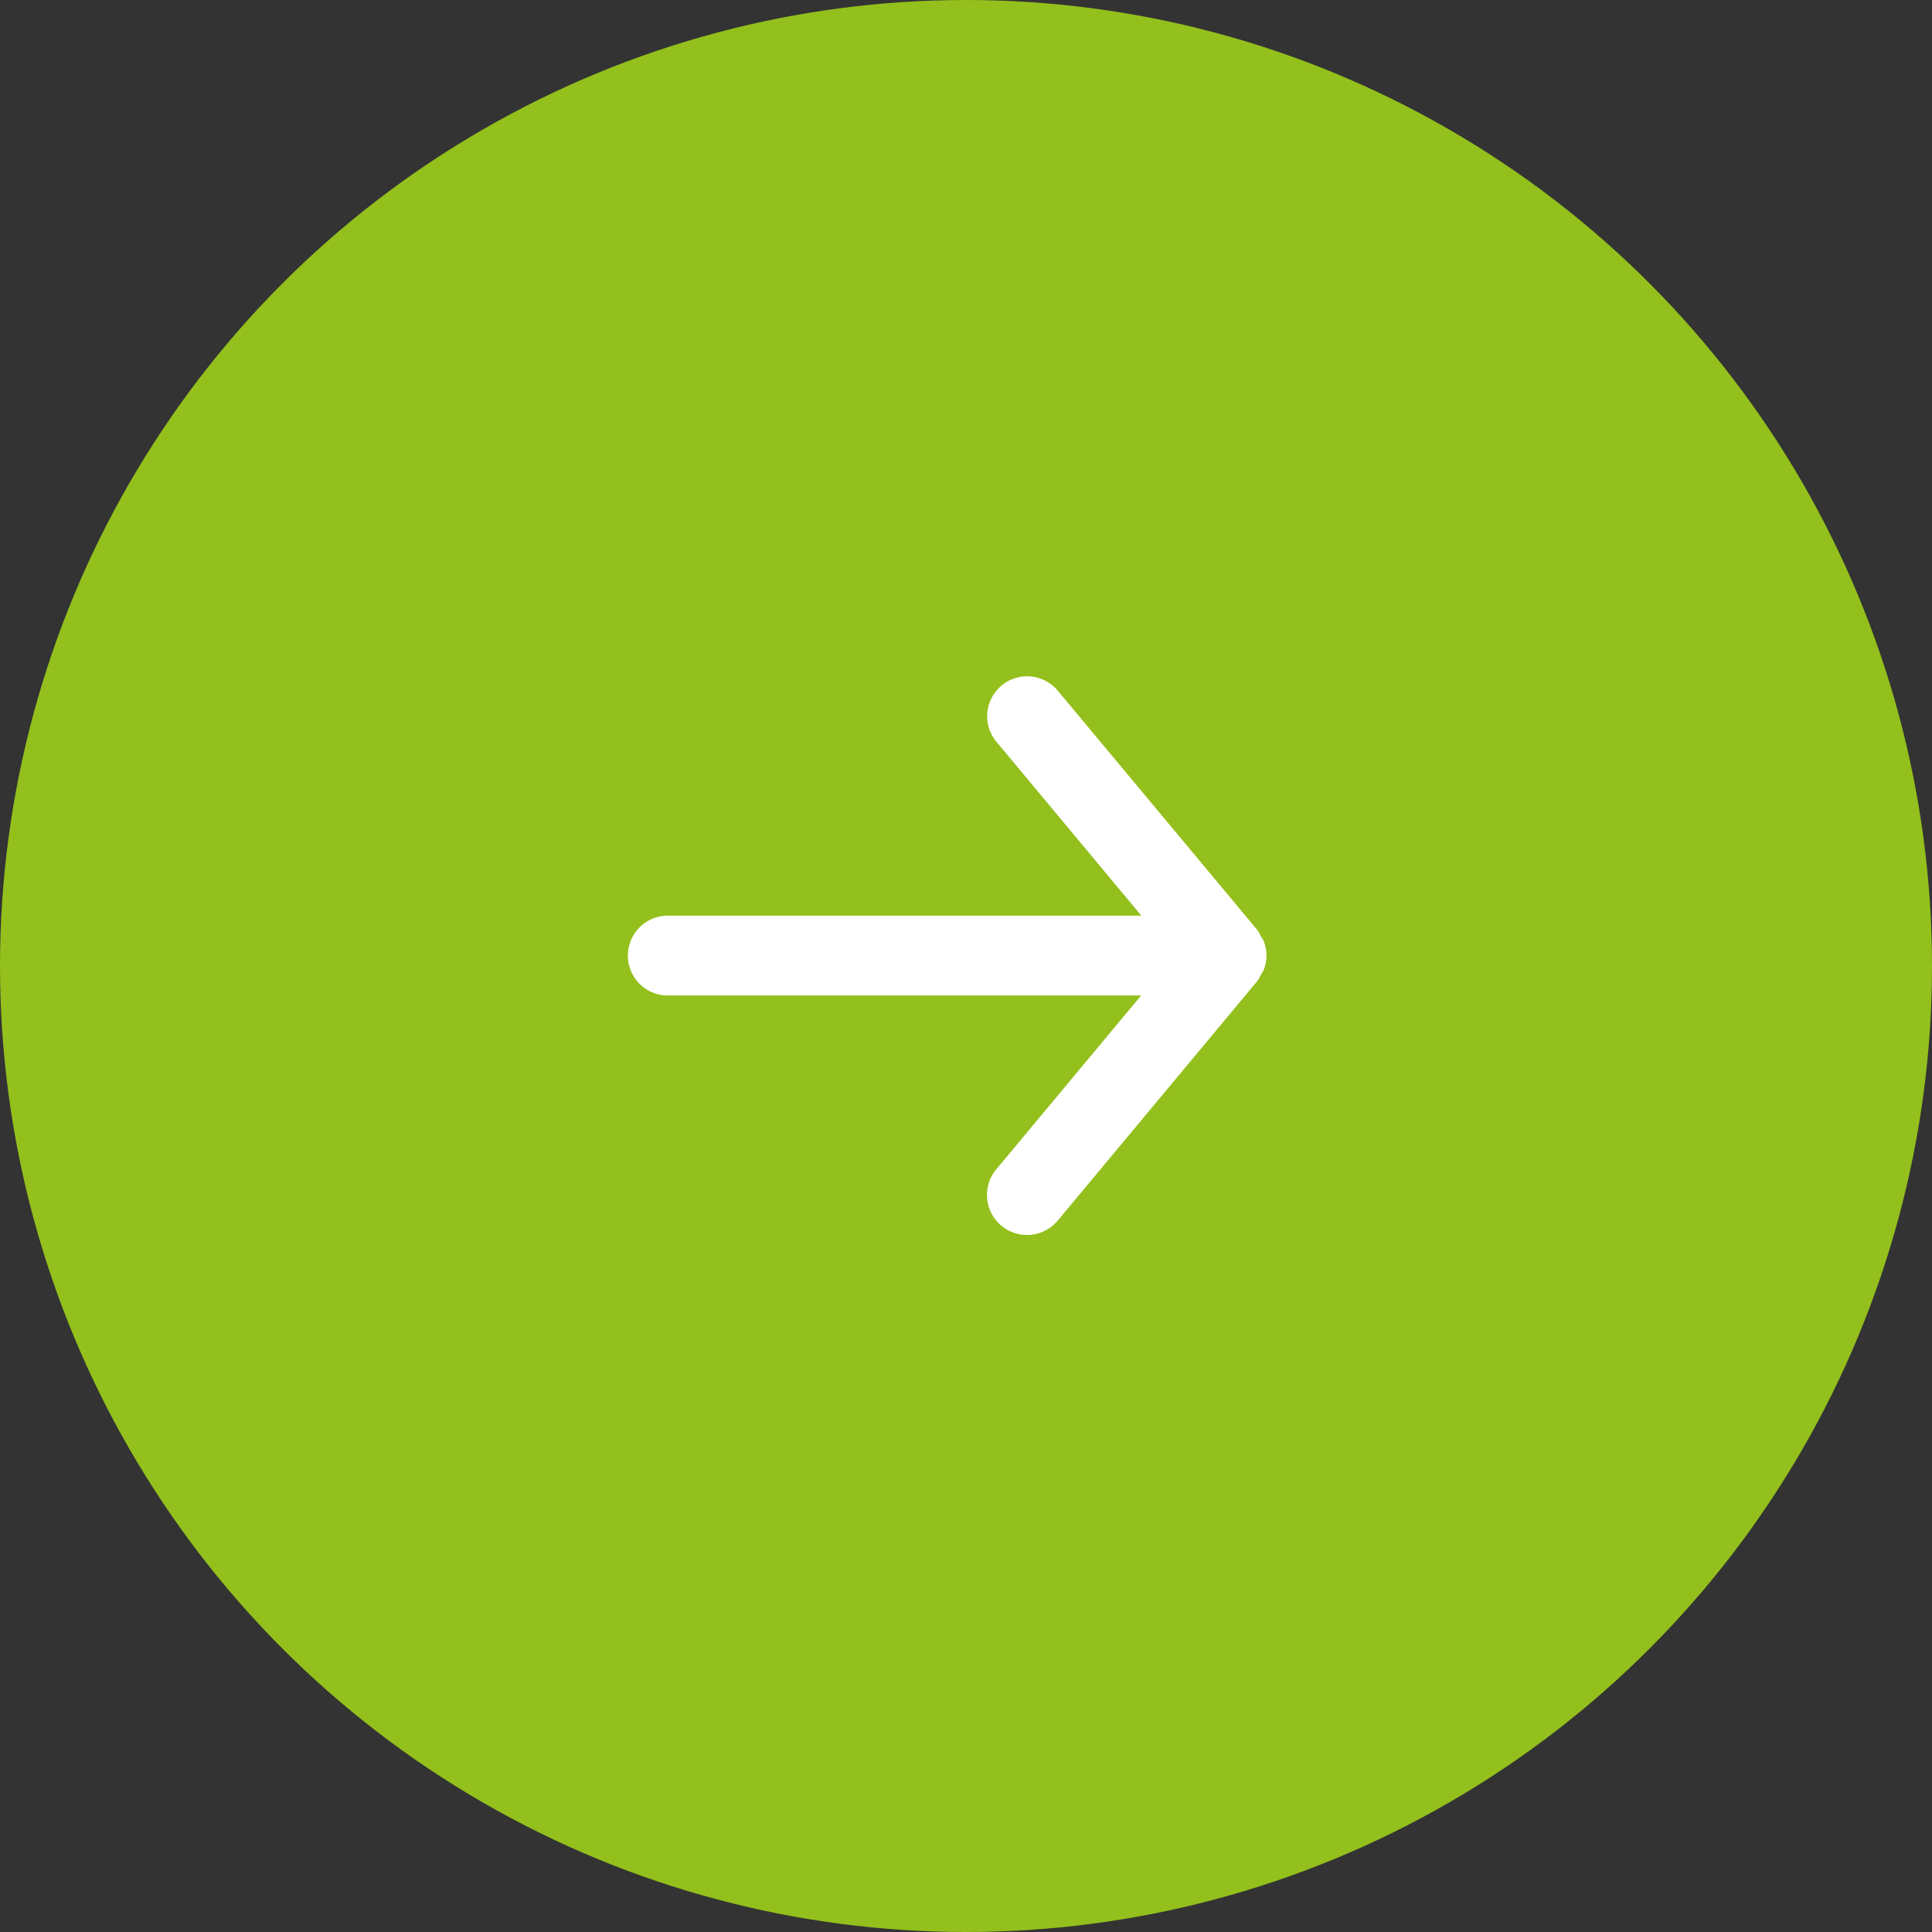 <svg xmlns="http://www.w3.org/2000/svg" xmlns:xlink="http://www.w3.org/1999/xlink" width="40" height="40" viewBox="0 0 40 40">
  <rect x="0" y="0" width="40" height="40" fill="#333333" stroke="none"/>
  <defs>
    <clipPath id="clip-path">
      <path id="_Icon_Сolor" data-name="🎨 Icon Сolor" d="M.826,6.61h9.8l-3,3.6A.826.826,0,0,0,8.9,11.27l4.131-4.958a.773.773,0,0,0,.072-.127.783.783,0,0,0,.059-.1.814.814,0,0,0,.059-.3V5.781a.814.814,0,0,0-.059-.3.783.783,0,0,0-.059-.1.773.773,0,0,0-.072-.127L8.9.3a.826.826,0,0,0-1.27,1.058l3,3.6H.826a.826.826,0,1,0,0,1.653" transform="translate(0 0)" fill="#fff"/>
    </clipPath>
  </defs>
  <g id="Group_192" data-name="Group 192" transform="translate(-343 -6000)">
    <g id="Group_176" data-name="Group 176" transform="translate(-1223 5935.9)">
      <circle id="Ellipse_2" data-name="Ellipse 2" cx="20" cy="20" r="20" transform="translate(1566 64.1)" fill="#93c01c"/>
    </g>
    <g id="arrow-right" transform="translate(352 6009)">
      <g id="Group_102" data-name="Group 102" transform="translate(4 5)">
        <path id="_Icon_Сolor-2" data-name="🎨 Icon Сolor" d="M.826,6.61h9.8l-3,3.6A.826.826,0,0,0,8.9,11.27l4.131-4.958a.773.773,0,0,0,.072-.127.783.783,0,0,0,.059-.1.814.814,0,0,0,.059-.3V5.781a.814.814,0,0,0-.059-.3.783.783,0,0,0-.059-.1.773.773,0,0,0-.072-.127L8.9.3a.826.826,0,0,0-1.27,1.058l3,3.6H.826a.826.826,0,1,0,0,1.653" transform="translate(0 0)" fill="#fff"/>
      </g>
    </g>
  </g>
</svg>

